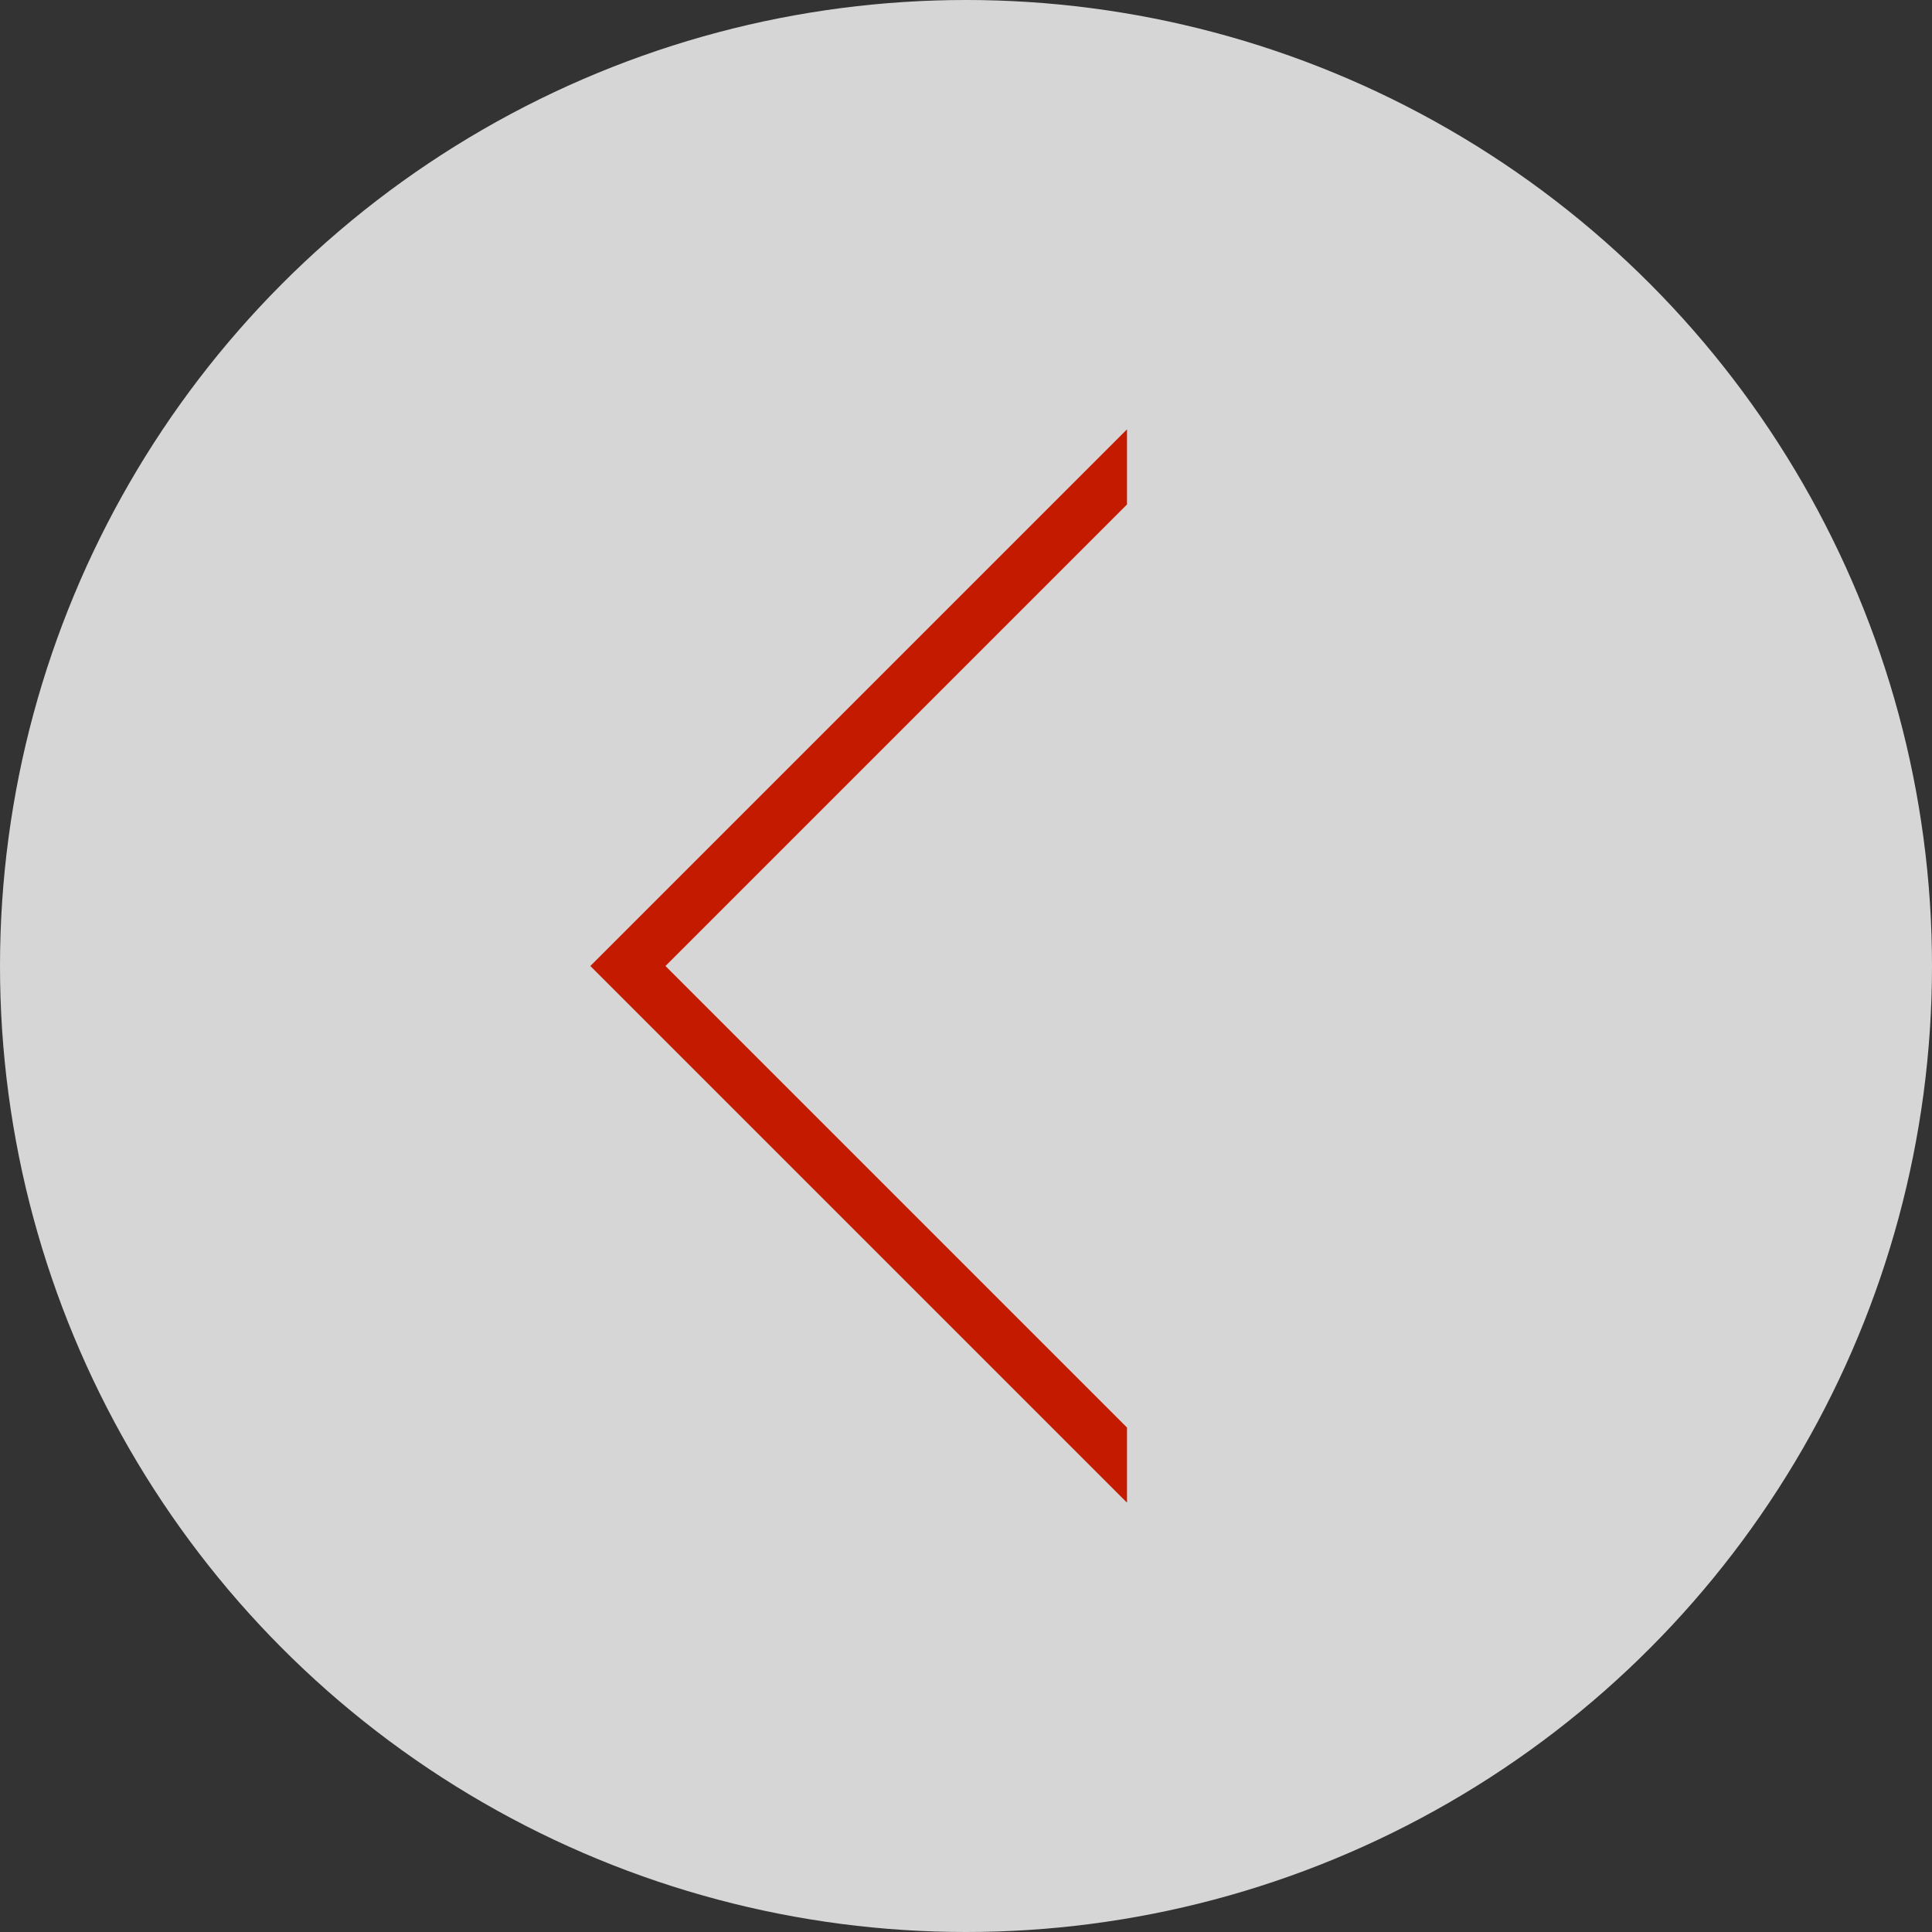 <svg enable-background="new 0 0 36 36" viewBox="0 0 36 36" xmlns="http://www.w3.org/2000/svg"><rect x="0" y="0" width="36" height="36" fill="#333333" stroke="none"/><circle cx="18" cy="18" fill="#fff" opacity=".8" r="18"/><path d="m21 8v1.4l-8.6 8.6 8.6 8.6v1.4l-10-10z" fill="#c41a00"/></svg>